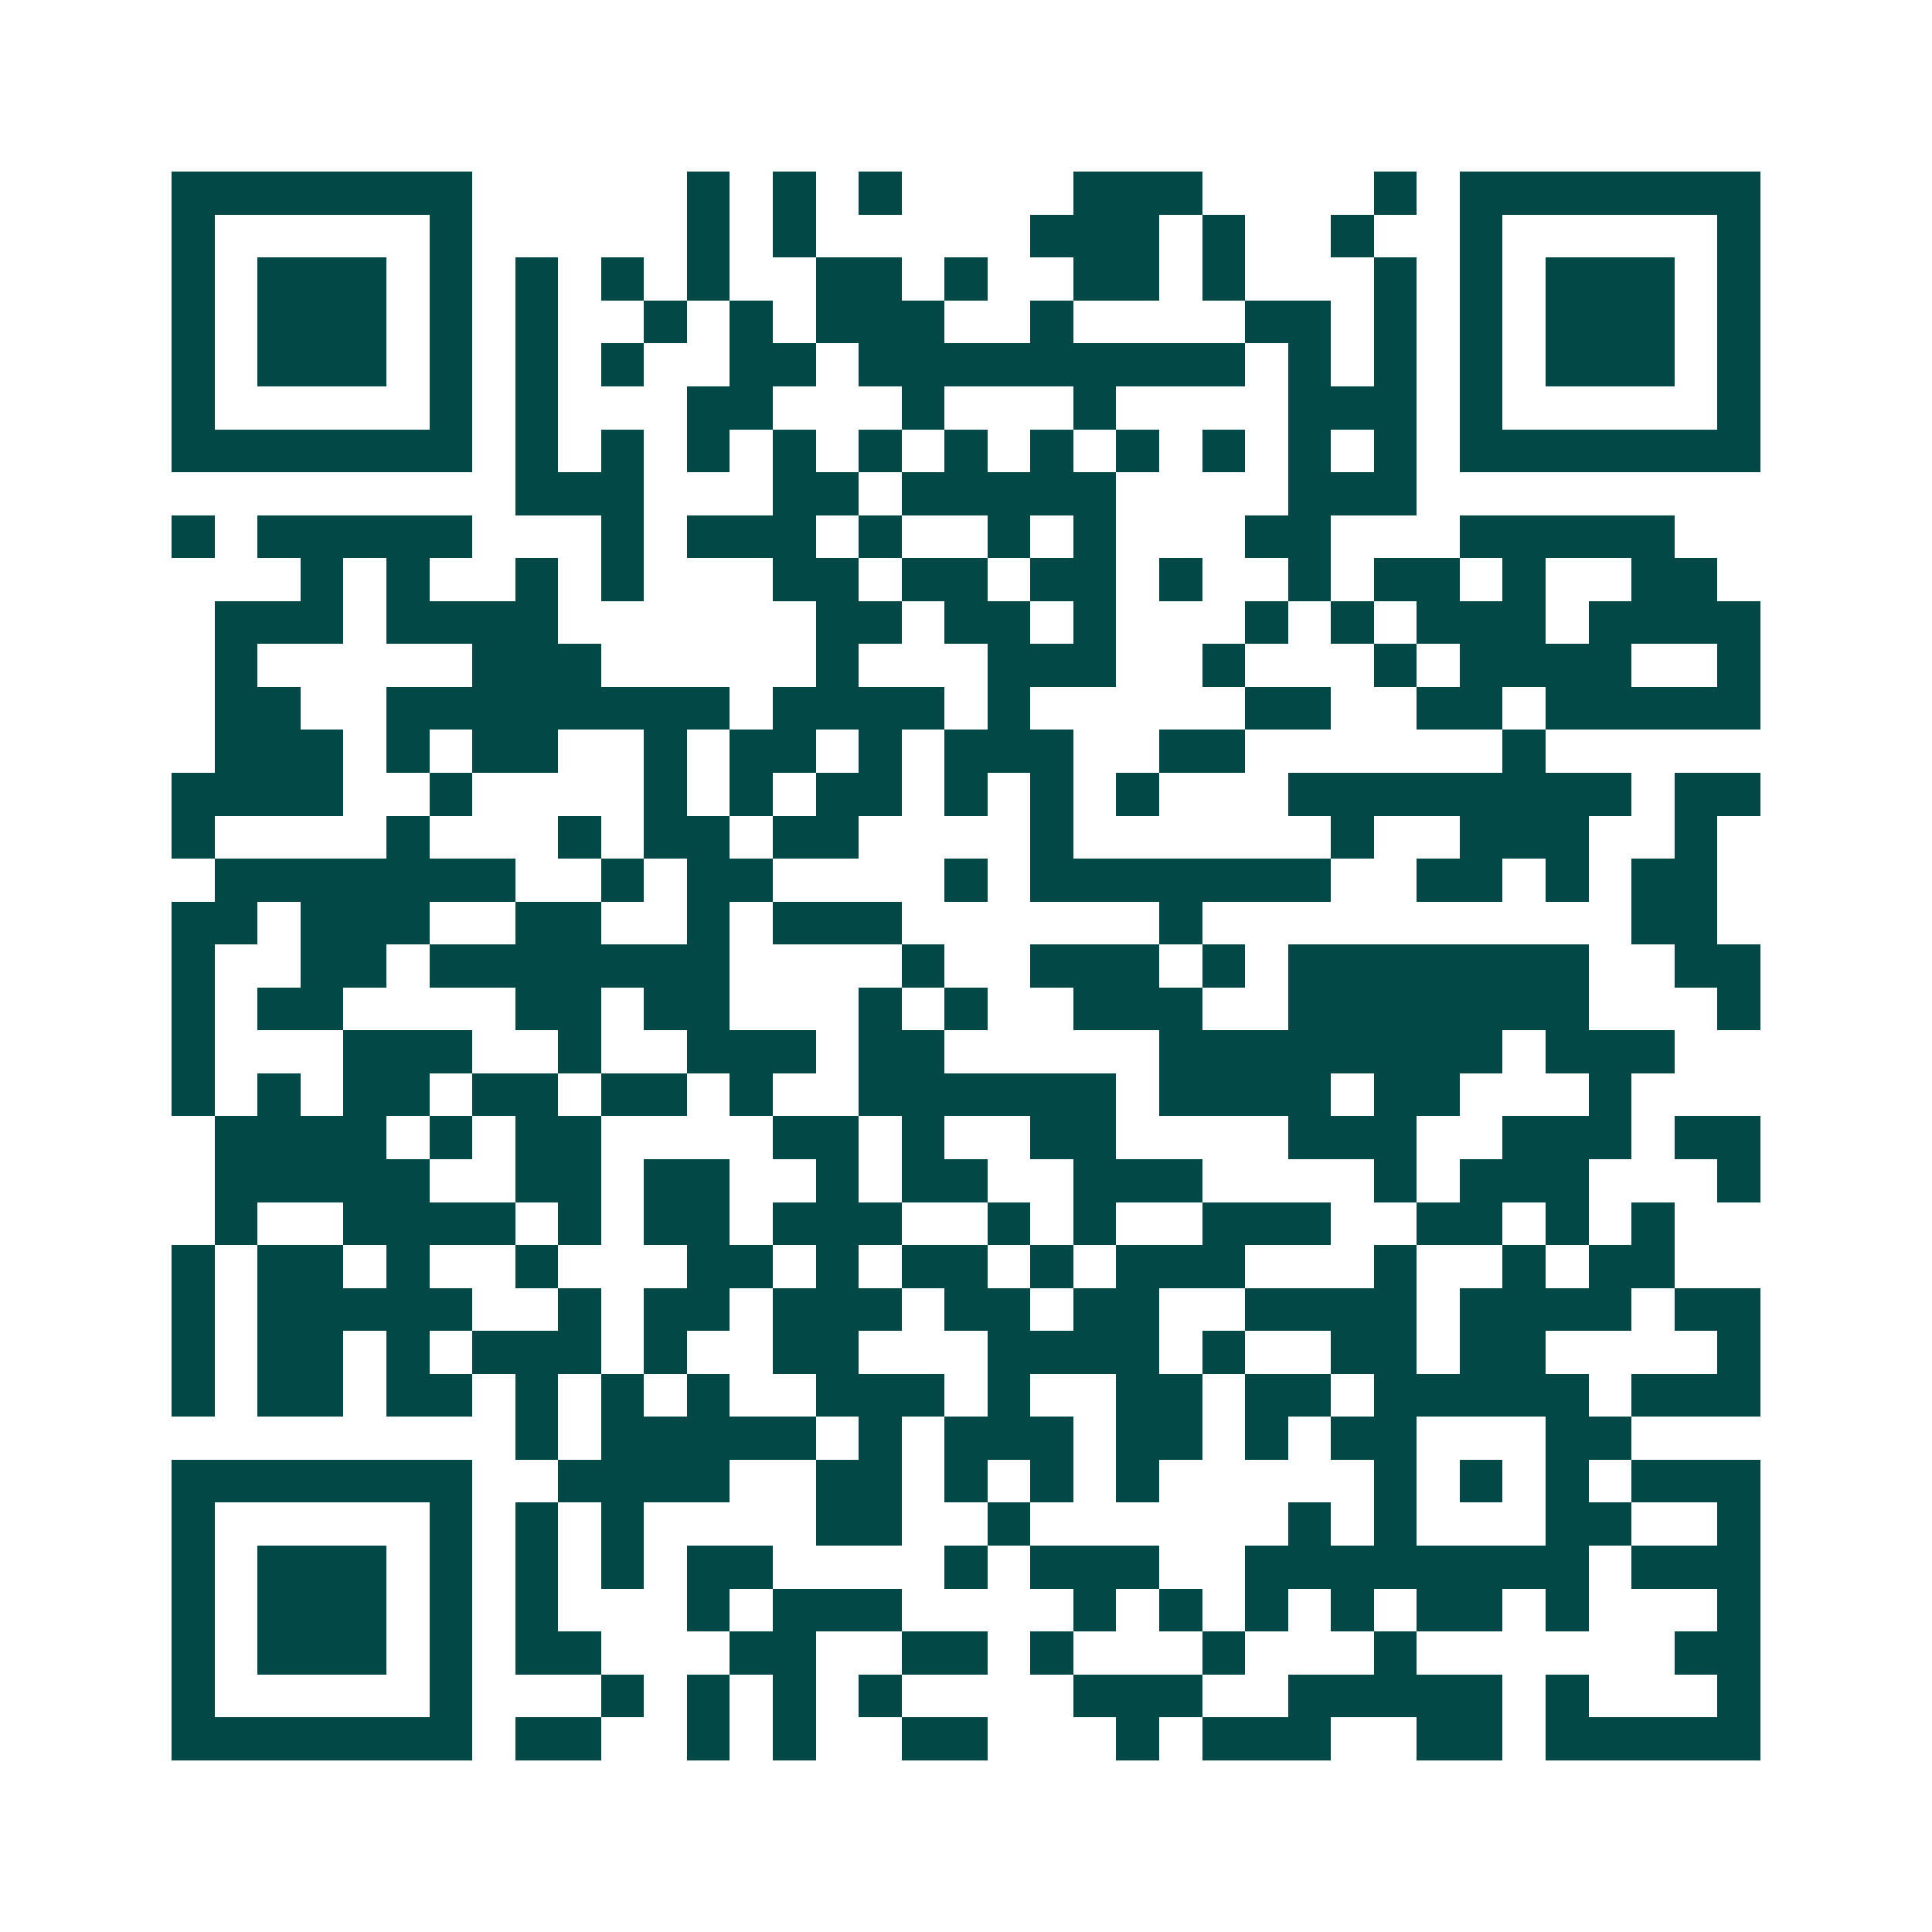 <svg xmlns="http://www.w3.org/2000/svg" width="200" height="200" viewBox="0 0 45 45" shape-rendering="crispEdges"><path fill="#ffffff" d="M0 0h45v45H0z"/><path stroke="#014847" d="M4 4.5h7m5 0h1m1 0h1m1 0h1m4 0h3m4 0h1m1 0h7M4 5.5h1m5 0h1m5 0h1m1 0h1m5 0h3m1 0h1m2 0h1m2 0h1m5 0h1M4 6.5h1m1 0h3m1 0h1m1 0h1m1 0h1m1 0h1m2 0h2m1 0h1m2 0h2m1 0h1m3 0h1m1 0h1m1 0h3m1 0h1M4 7.5h1m1 0h3m1 0h1m1 0h1m2 0h1m1 0h1m1 0h3m2 0h1m4 0h2m1 0h1m1 0h1m1 0h3m1 0h1M4 8.5h1m1 0h3m1 0h1m1 0h1m1 0h1m2 0h2m1 0h9m1 0h1m1 0h1m1 0h1m1 0h3m1 0h1M4 9.5h1m5 0h1m1 0h1m3 0h2m3 0h1m3 0h1m4 0h3m1 0h1m5 0h1M4 10.5h7m1 0h1m1 0h1m1 0h1m1 0h1m1 0h1m1 0h1m1 0h1m1 0h1m1 0h1m1 0h1m1 0h1m1 0h7M12 11.5h3m3 0h2m1 0h5m4 0h3M4 12.5h1m1 0h5m3 0h1m1 0h3m1 0h1m2 0h1m1 0h1m3 0h2m3 0h5M7 13.5h1m1 0h1m2 0h1m1 0h1m3 0h2m1 0h2m1 0h2m1 0h1m2 0h1m1 0h2m1 0h1m2 0h2M5 14.5h3m1 0h4m6 0h2m1 0h2m1 0h1m3 0h1m1 0h1m1 0h3m1 0h4M5 15.5h1m5 0h3m5 0h1m3 0h3m2 0h1m3 0h1m1 0h4m2 0h1M5 16.5h2m2 0h8m1 0h4m1 0h1m5 0h2m2 0h2m1 0h5M5 17.5h3m1 0h1m1 0h2m2 0h1m1 0h2m1 0h1m1 0h3m2 0h2m6 0h1M4 18.5h4m2 0h1m4 0h1m1 0h1m1 0h2m1 0h1m1 0h1m1 0h1m3 0h8m1 0h2M4 19.5h1m4 0h1m3 0h1m1 0h2m1 0h2m4 0h1m6 0h1m2 0h3m2 0h1M5 20.5h7m2 0h1m1 0h2m4 0h1m1 0h7m2 0h2m1 0h1m1 0h2M4 21.5h2m1 0h3m2 0h2m2 0h1m1 0h3m6 0h1m10 0h2M4 22.5h1m2 0h2m1 0h7m4 0h1m2 0h3m1 0h1m1 0h7m2 0h2M4 23.5h1m1 0h2m4 0h2m1 0h2m3 0h1m1 0h1m2 0h3m2 0h7m3 0h1M4 24.5h1m3 0h3m2 0h1m2 0h3m1 0h2m5 0h8m1 0h3M4 25.5h1m1 0h1m1 0h2m1 0h2m1 0h2m1 0h1m2 0h6m1 0h4m1 0h2m3 0h1M5 26.5h4m1 0h1m1 0h2m4 0h2m1 0h1m2 0h2m4 0h3m2 0h3m1 0h2M5 27.5h5m2 0h2m1 0h2m2 0h1m1 0h2m2 0h3m4 0h1m1 0h3m3 0h1M5 28.5h1m2 0h4m1 0h1m1 0h2m1 0h3m2 0h1m1 0h1m2 0h3m2 0h2m1 0h1m1 0h1M4 29.5h1m1 0h2m1 0h1m2 0h1m3 0h2m1 0h1m1 0h2m1 0h1m1 0h3m3 0h1m2 0h1m1 0h2M4 30.5h1m1 0h5m2 0h1m1 0h2m1 0h3m1 0h2m1 0h2m2 0h4m1 0h4m1 0h2M4 31.5h1m1 0h2m1 0h1m1 0h3m1 0h1m2 0h2m3 0h4m1 0h1m2 0h2m1 0h2m4 0h1M4 32.5h1m1 0h2m1 0h2m1 0h1m1 0h1m1 0h1m2 0h3m1 0h1m2 0h2m1 0h2m1 0h5m1 0h3M12 33.5h1m1 0h5m1 0h1m1 0h3m1 0h2m1 0h1m1 0h2m3 0h2M4 34.5h7m2 0h4m2 0h2m1 0h1m1 0h1m1 0h1m5 0h1m1 0h1m1 0h1m1 0h3M4 35.5h1m5 0h1m1 0h1m1 0h1m4 0h2m2 0h1m6 0h1m1 0h1m3 0h2m2 0h1M4 36.5h1m1 0h3m1 0h1m1 0h1m1 0h1m1 0h2m4 0h1m1 0h3m2 0h8m1 0h3M4 37.5h1m1 0h3m1 0h1m1 0h1m3 0h1m1 0h3m4 0h1m1 0h1m1 0h1m1 0h1m1 0h2m1 0h1m3 0h1M4 38.5h1m1 0h3m1 0h1m1 0h2m3 0h2m2 0h2m1 0h1m3 0h1m3 0h1m6 0h2M4 39.5h1m5 0h1m3 0h1m1 0h1m1 0h1m1 0h1m4 0h3m2 0h5m1 0h1m3 0h1M4 40.5h7m1 0h2m2 0h1m1 0h1m2 0h2m3 0h1m1 0h3m2 0h2m1 0h5"/></svg>
